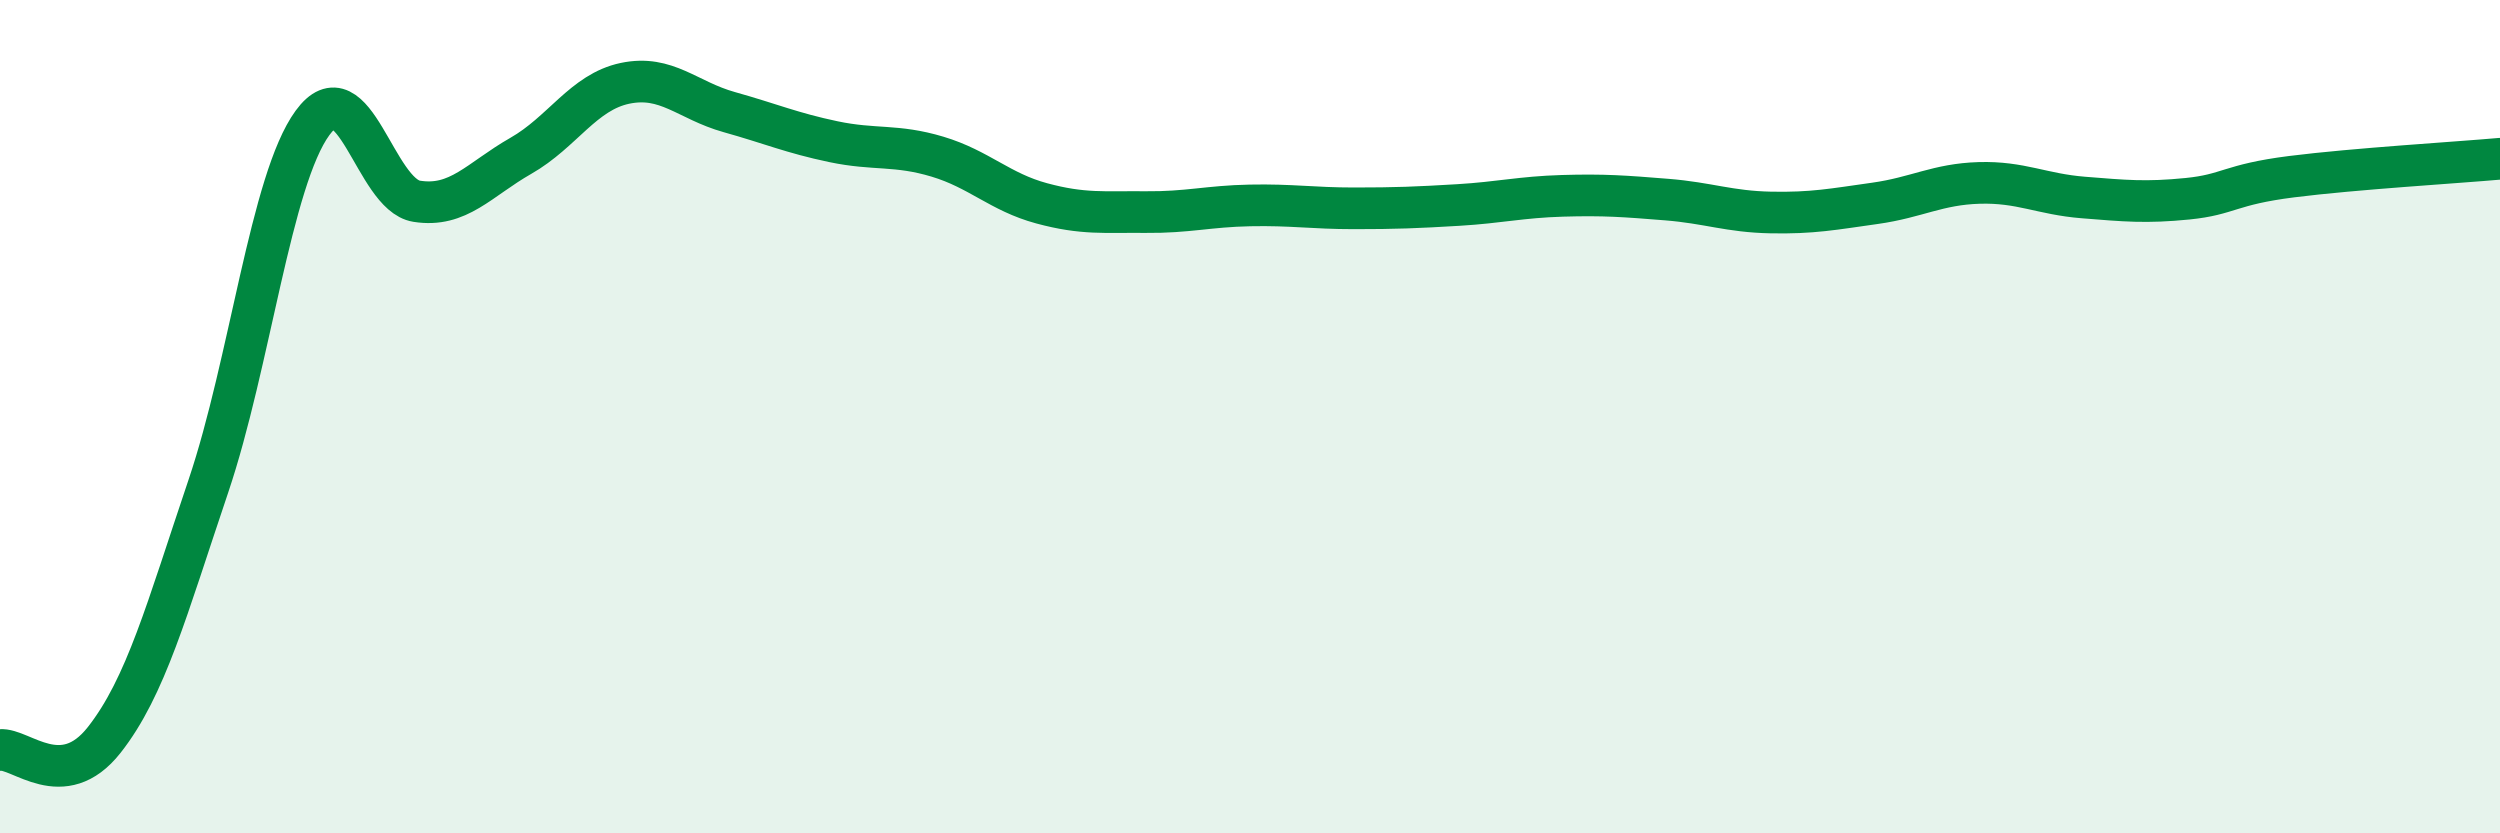
    <svg width="60" height="20" viewBox="0 0 60 20" xmlns="http://www.w3.org/2000/svg">
      <path
        d="M 0,18 C 0.5,17.95 1.5,19.03 2.5,17.76 C 3.5,16.49 4,14.63 5,11.67 C 6,8.71 6.5,4.32 7.5,2.95 C 8.5,1.58 9,4.67 10,4.83 C 11,4.99 11.5,4.31 12.5,3.74 C 13.5,3.17 14,2.21 15,2 C 16,1.79 16.5,2.41 17.5,2.69 C 18.5,2.97 19,3.19 20,3.4 C 21,3.61 21.5,3.46 22.5,3.76 C 23.5,4.06 24,4.61 25,4.88 C 26,5.15 26.5,5.08 27.5,5.09 C 28.5,5.1 29,4.95 30,4.93 C 31,4.91 31.5,5 32.5,5 C 33.5,5 34,4.98 35,4.92 C 36,4.86 36.5,4.73 37.5,4.7 C 38.5,4.67 39,4.71 40,4.79 C 41,4.87 41.5,5.08 42.5,5.1 C 43.5,5.12 44,5.02 45,4.88 C 46,4.74 46.5,4.42 47.5,4.39 C 48.5,4.36 49,4.66 50,4.74 C 51,4.82 51.5,4.87 52.5,4.77 C 53.5,4.67 53.5,4.43 55,4.24 C 56.5,4.05 59,3.9 60,3.81L60 20L0 20Z"
        fill="#008740"
        opacity="0.1"
        stroke-linecap="round"
        stroke-linejoin="round"
      />
      <path
        d="M 0,18 C 0.5,17.95 1.5,19.03 2.5,17.76 C 3.5,16.49 4,14.63 5,11.67 C 6,8.71 6.5,4.32 7.5,2.95 C 8.5,1.58 9,4.67 10,4.83 C 11,4.99 11.5,4.31 12.5,3.74 C 13.5,3.17 14,2.21 15,2 C 16,1.79 16.5,2.41 17.5,2.69 C 18.5,2.97 19,3.19 20,3.4 C 21,3.61 21.5,3.46 22.5,3.76 C 23.5,4.06 24,4.61 25,4.88 C 26,5.15 26.5,5.08 27.5,5.09 C 28.5,5.1 29,4.95 30,4.93 C 31,4.91 31.5,5 32.5,5 C 33.5,5 34,4.98 35,4.92 C 36,4.86 36.5,4.73 37.5,4.7 C 38.5,4.67 39,4.71 40,4.79 C 41,4.87 41.5,5.08 42.5,5.1 C 43.5,5.12 44,5.02 45,4.88 C 46,4.74 46.5,4.42 47.5,4.39 C 48.5,4.36 49,4.66 50,4.74 C 51,4.82 51.5,4.87 52.5,4.77 C 53.5,4.67 53.5,4.43 55,4.24 C 56.5,4.05 59,3.9 60,3.81"
        stroke="#008740"
        stroke-width="1"
        fill="none"
        stroke-linecap="round"
        stroke-linejoin="round"
      />
    </svg>
  